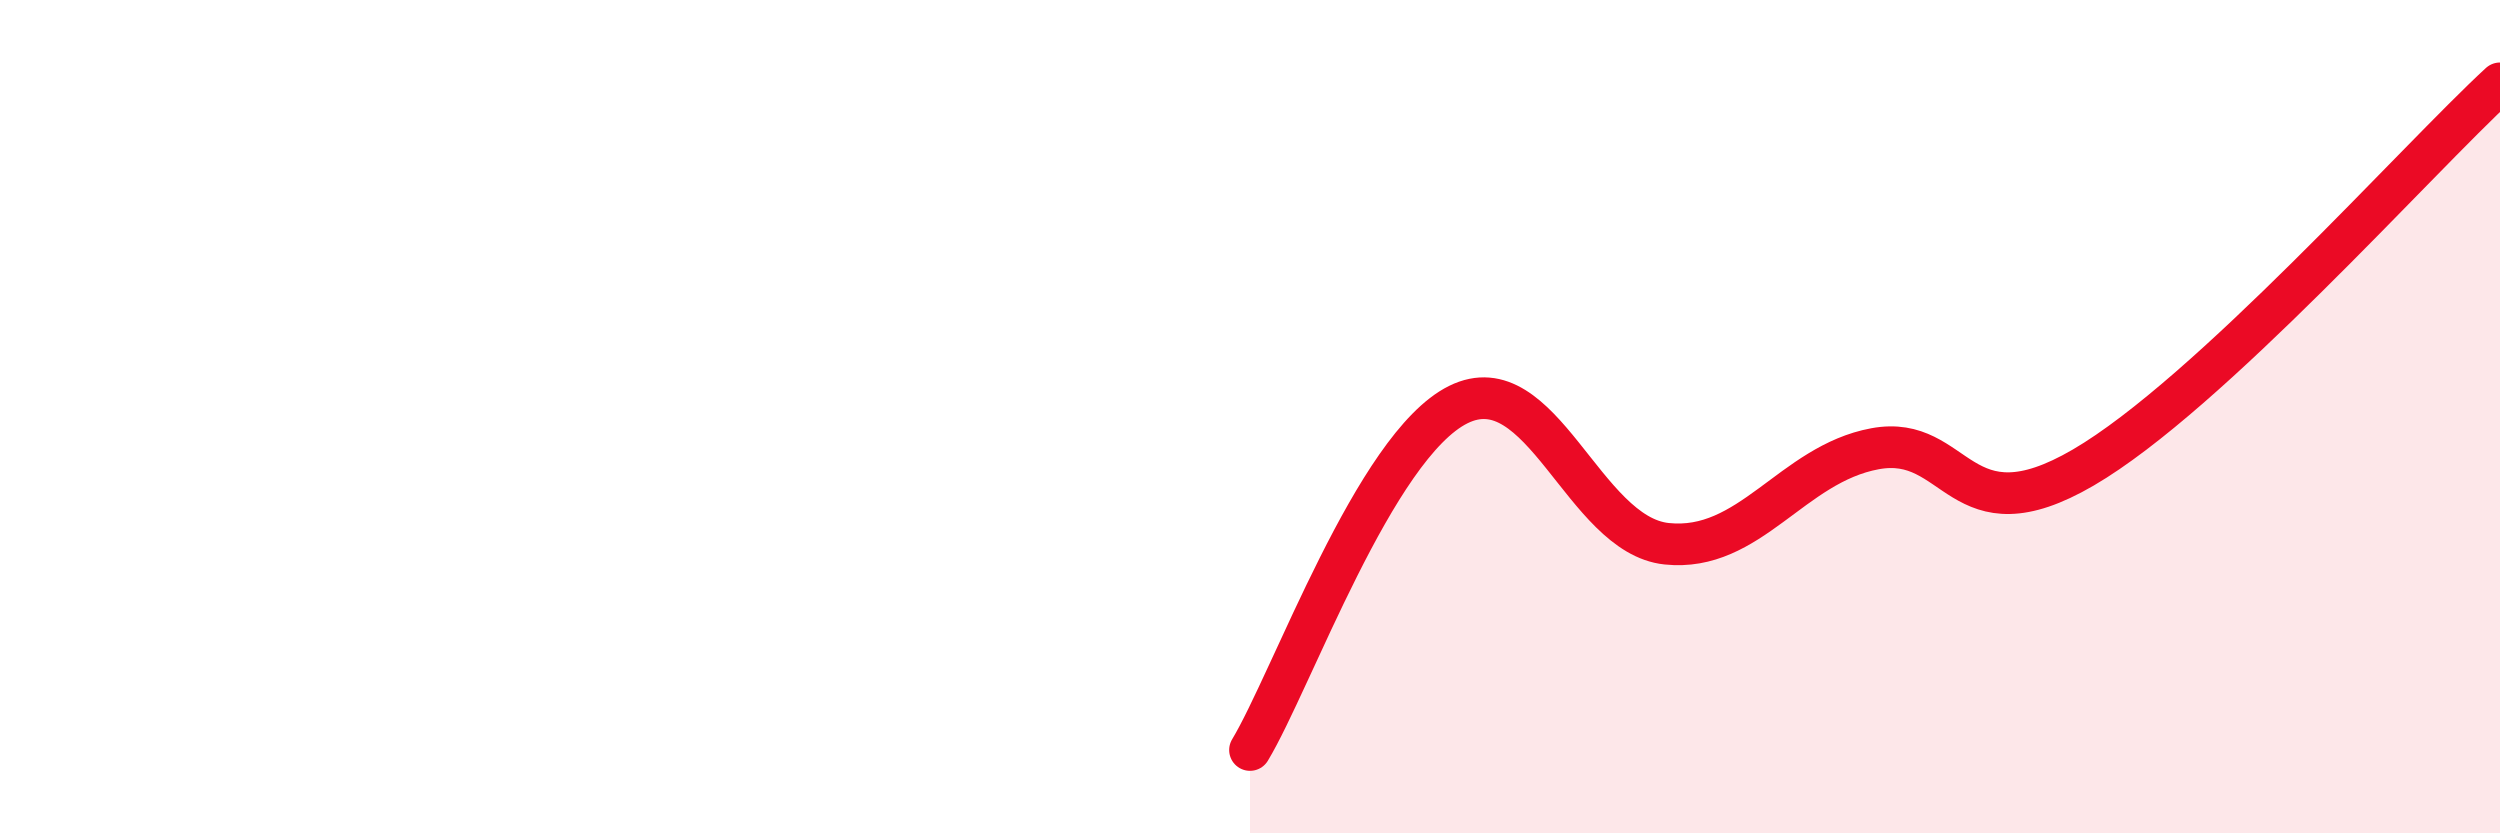 
    <svg width="60" height="20" viewBox="0 0 60 20" xmlns="http://www.w3.org/2000/svg">
      <path
        d="M 30,18 C 31,16.34 33,10.7 35,9.71 C 37,8.72 38,12.84 40,13.05 C 42,13.26 43,11.14 45,10.77 C 47,10.4 47,12.97 50,11.22 C 53,9.47 58,3.84 60,2L60 20L30 20Z"
        fill="#EB0A25"
        opacity="0.1"
        stroke-linecap="round"
        stroke-linejoin="round"
      />
      <path
        d="M 30,18 C 31,16.34 33,10.7 35,9.71 C 37,8.72 38,12.84 40,13.05 C 42,13.26 43,11.14 45,10.77 C 47,10.4 47,12.97 50,11.22 C 53,9.47 58,3.84 60,2"
        stroke="#EB0A25"
        stroke-width="1"
        fill="none"
        stroke-linecap="round"
        stroke-linejoin="round"
      />
    </svg>
  